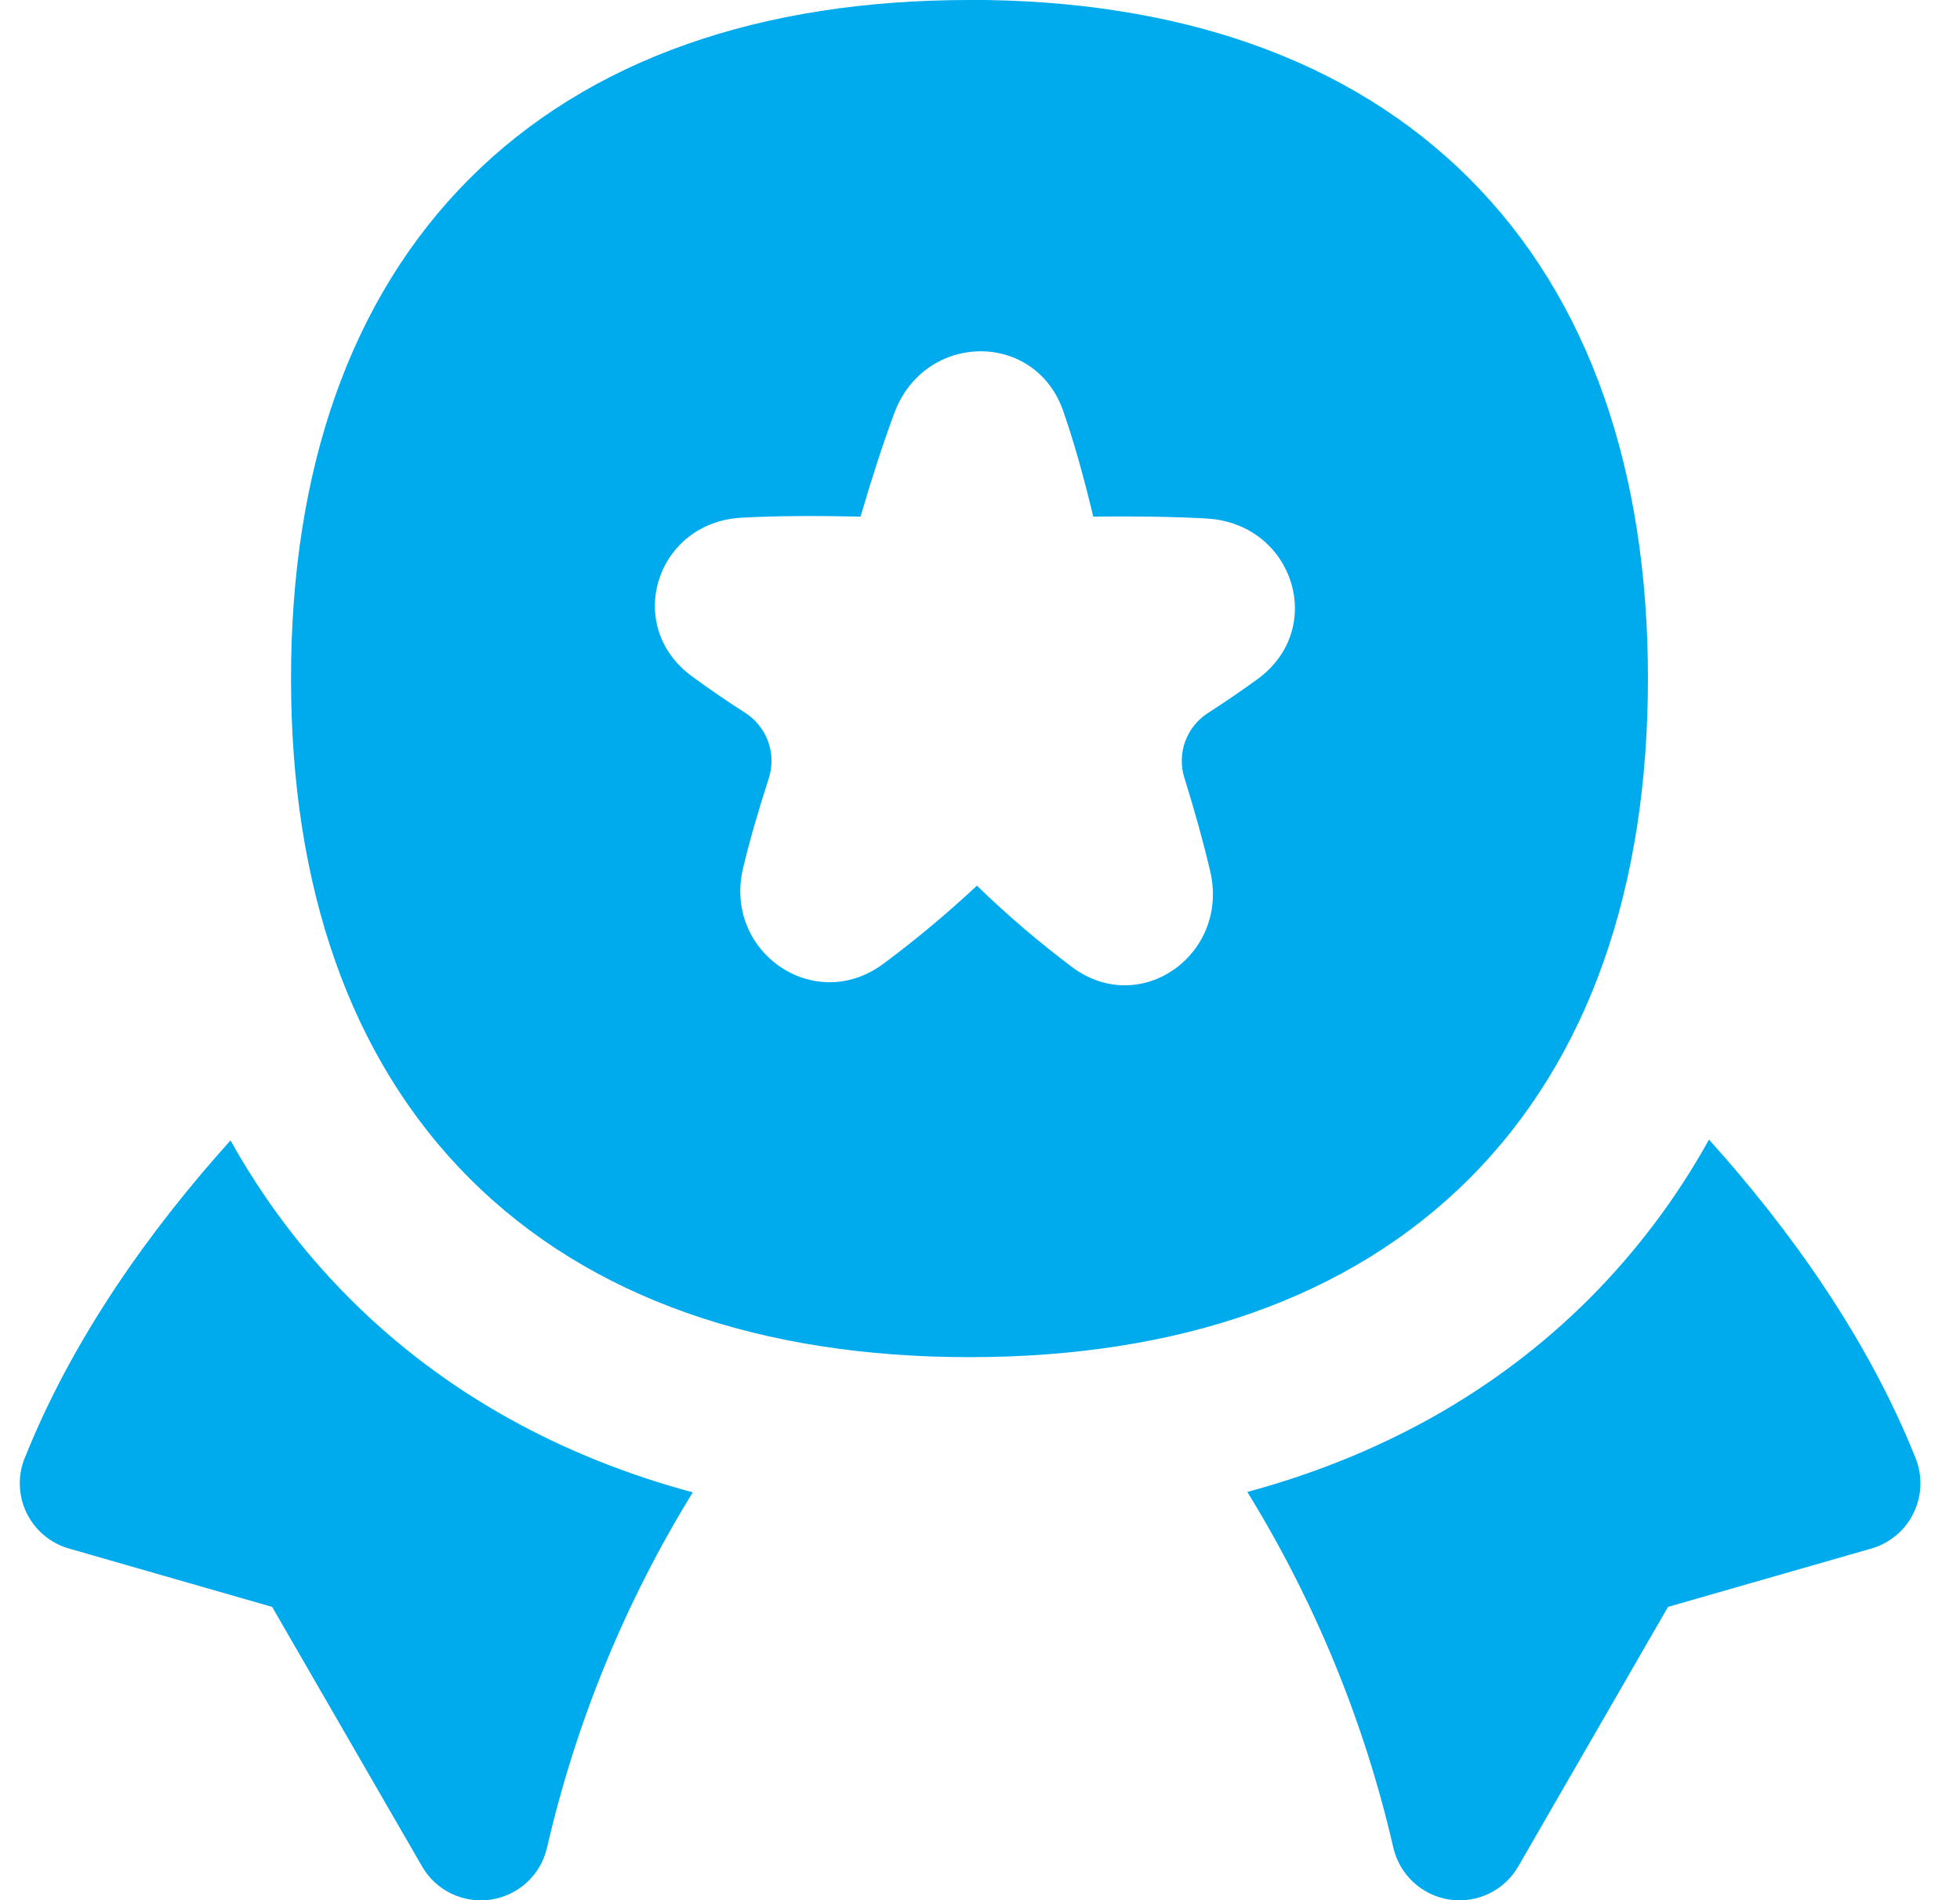 <?xml version="1.0" encoding="UTF-8"?> <svg xmlns="http://www.w3.org/2000/svg" width="33" height="32" viewBox="0 0 33 32" fill="none"><g clip-path="url(#clip0_105_16929)"><path fill-rule="evenodd" clip-rule="evenodd" d="M16.324 0C12.822 0 9.929 0.985 7.908 3.006C5.888 5.029 4.9 7.925 4.9 11.427C4.9 14.928 5.888 17.827 7.908 19.847C9.929 21.868 12.822 22.855 16.324 22.855C19.824 22.855 22.72 21.868 24.74 19.847C26.759 17.827 27.746 14.928 27.746 11.427C27.746 7.925 26.759 5.027 24.74 3.008C22.72 0.988 19.826 -0.002 16.324 -0.002V0ZM15.058 6.956C15.561 5.596 17.421 5.555 17.901 6.921C18.084 7.449 18.244 8.019 18.407 8.7C19.127 8.693 19.737 8.7 20.315 8.732C21.769 8.812 22.349 10.576 21.174 11.436C20.9 11.635 20.621 11.826 20.336 12.009C20.16 12.122 20.027 12.29 19.955 12.486C19.884 12.682 19.878 12.896 19.94 13.095C20.116 13.66 20.258 14.169 20.375 14.668C20.706 16.062 19.213 17.143 18.057 16.291C17.492 15.866 16.954 15.407 16.448 14.915C15.946 15.385 15.418 15.826 14.866 16.236C13.7 17.091 12.173 16.021 12.512 14.615C12.626 14.14 12.768 13.651 12.944 13.107C13.008 12.905 13.005 12.688 12.933 12.489C12.862 12.289 12.726 12.119 12.548 12.005C12.242 11.809 11.941 11.603 11.648 11.388C10.489 10.535 11.053 8.791 12.491 8.718C13.092 8.686 13.725 8.684 14.489 8.7C14.683 8.037 14.864 7.477 15.058 6.956ZM0.416 24.556C1.216 22.549 2.512 20.727 3.881 19.205C4.418 20.169 5.085 21.063 5.888 21.868C7.501 23.481 9.476 24.542 11.664 25.132C10.525 26.981 9.696 29.004 9.209 31.12C9.157 31.343 9.039 31.546 8.87 31.701C8.701 31.856 8.49 31.957 8.263 31.991C8.036 32.024 7.805 31.989 7.598 31.889C7.392 31.789 7.22 31.63 7.106 31.431L4.582 27.061L1.161 26.078C1.007 26.034 0.864 25.958 0.742 25.855C0.619 25.752 0.52 25.625 0.449 25.481C0.379 25.338 0.34 25.181 0.334 25.021C0.328 24.861 0.356 24.702 0.416 24.553V24.556ZM23.46 31.118C22.972 29 22.141 26.975 21.001 25.125C23.181 24.535 25.149 23.479 26.761 21.868C27.553 21.073 28.231 20.172 28.774 19.191C30.146 20.716 31.449 22.544 32.251 24.553C32.311 24.702 32.339 24.861 32.333 25.02C32.327 25.18 32.288 25.337 32.218 25.481C32.148 25.624 32.049 25.752 31.927 25.855C31.804 25.957 31.662 26.034 31.508 26.078L28.084 27.061L25.563 31.431C25.448 31.63 25.277 31.789 25.07 31.889C24.864 31.988 24.632 32.024 24.405 31.99C24.178 31.956 23.967 31.855 23.798 31.699C23.63 31.544 23.512 31.341 23.46 31.118Z" fill="#00ABED"></path></g><defs><clipPath id="clip0_105_16929"><rect width="32" height="32" fill="white" transform="translate(0.333)"></rect></clipPath></defs></svg> 